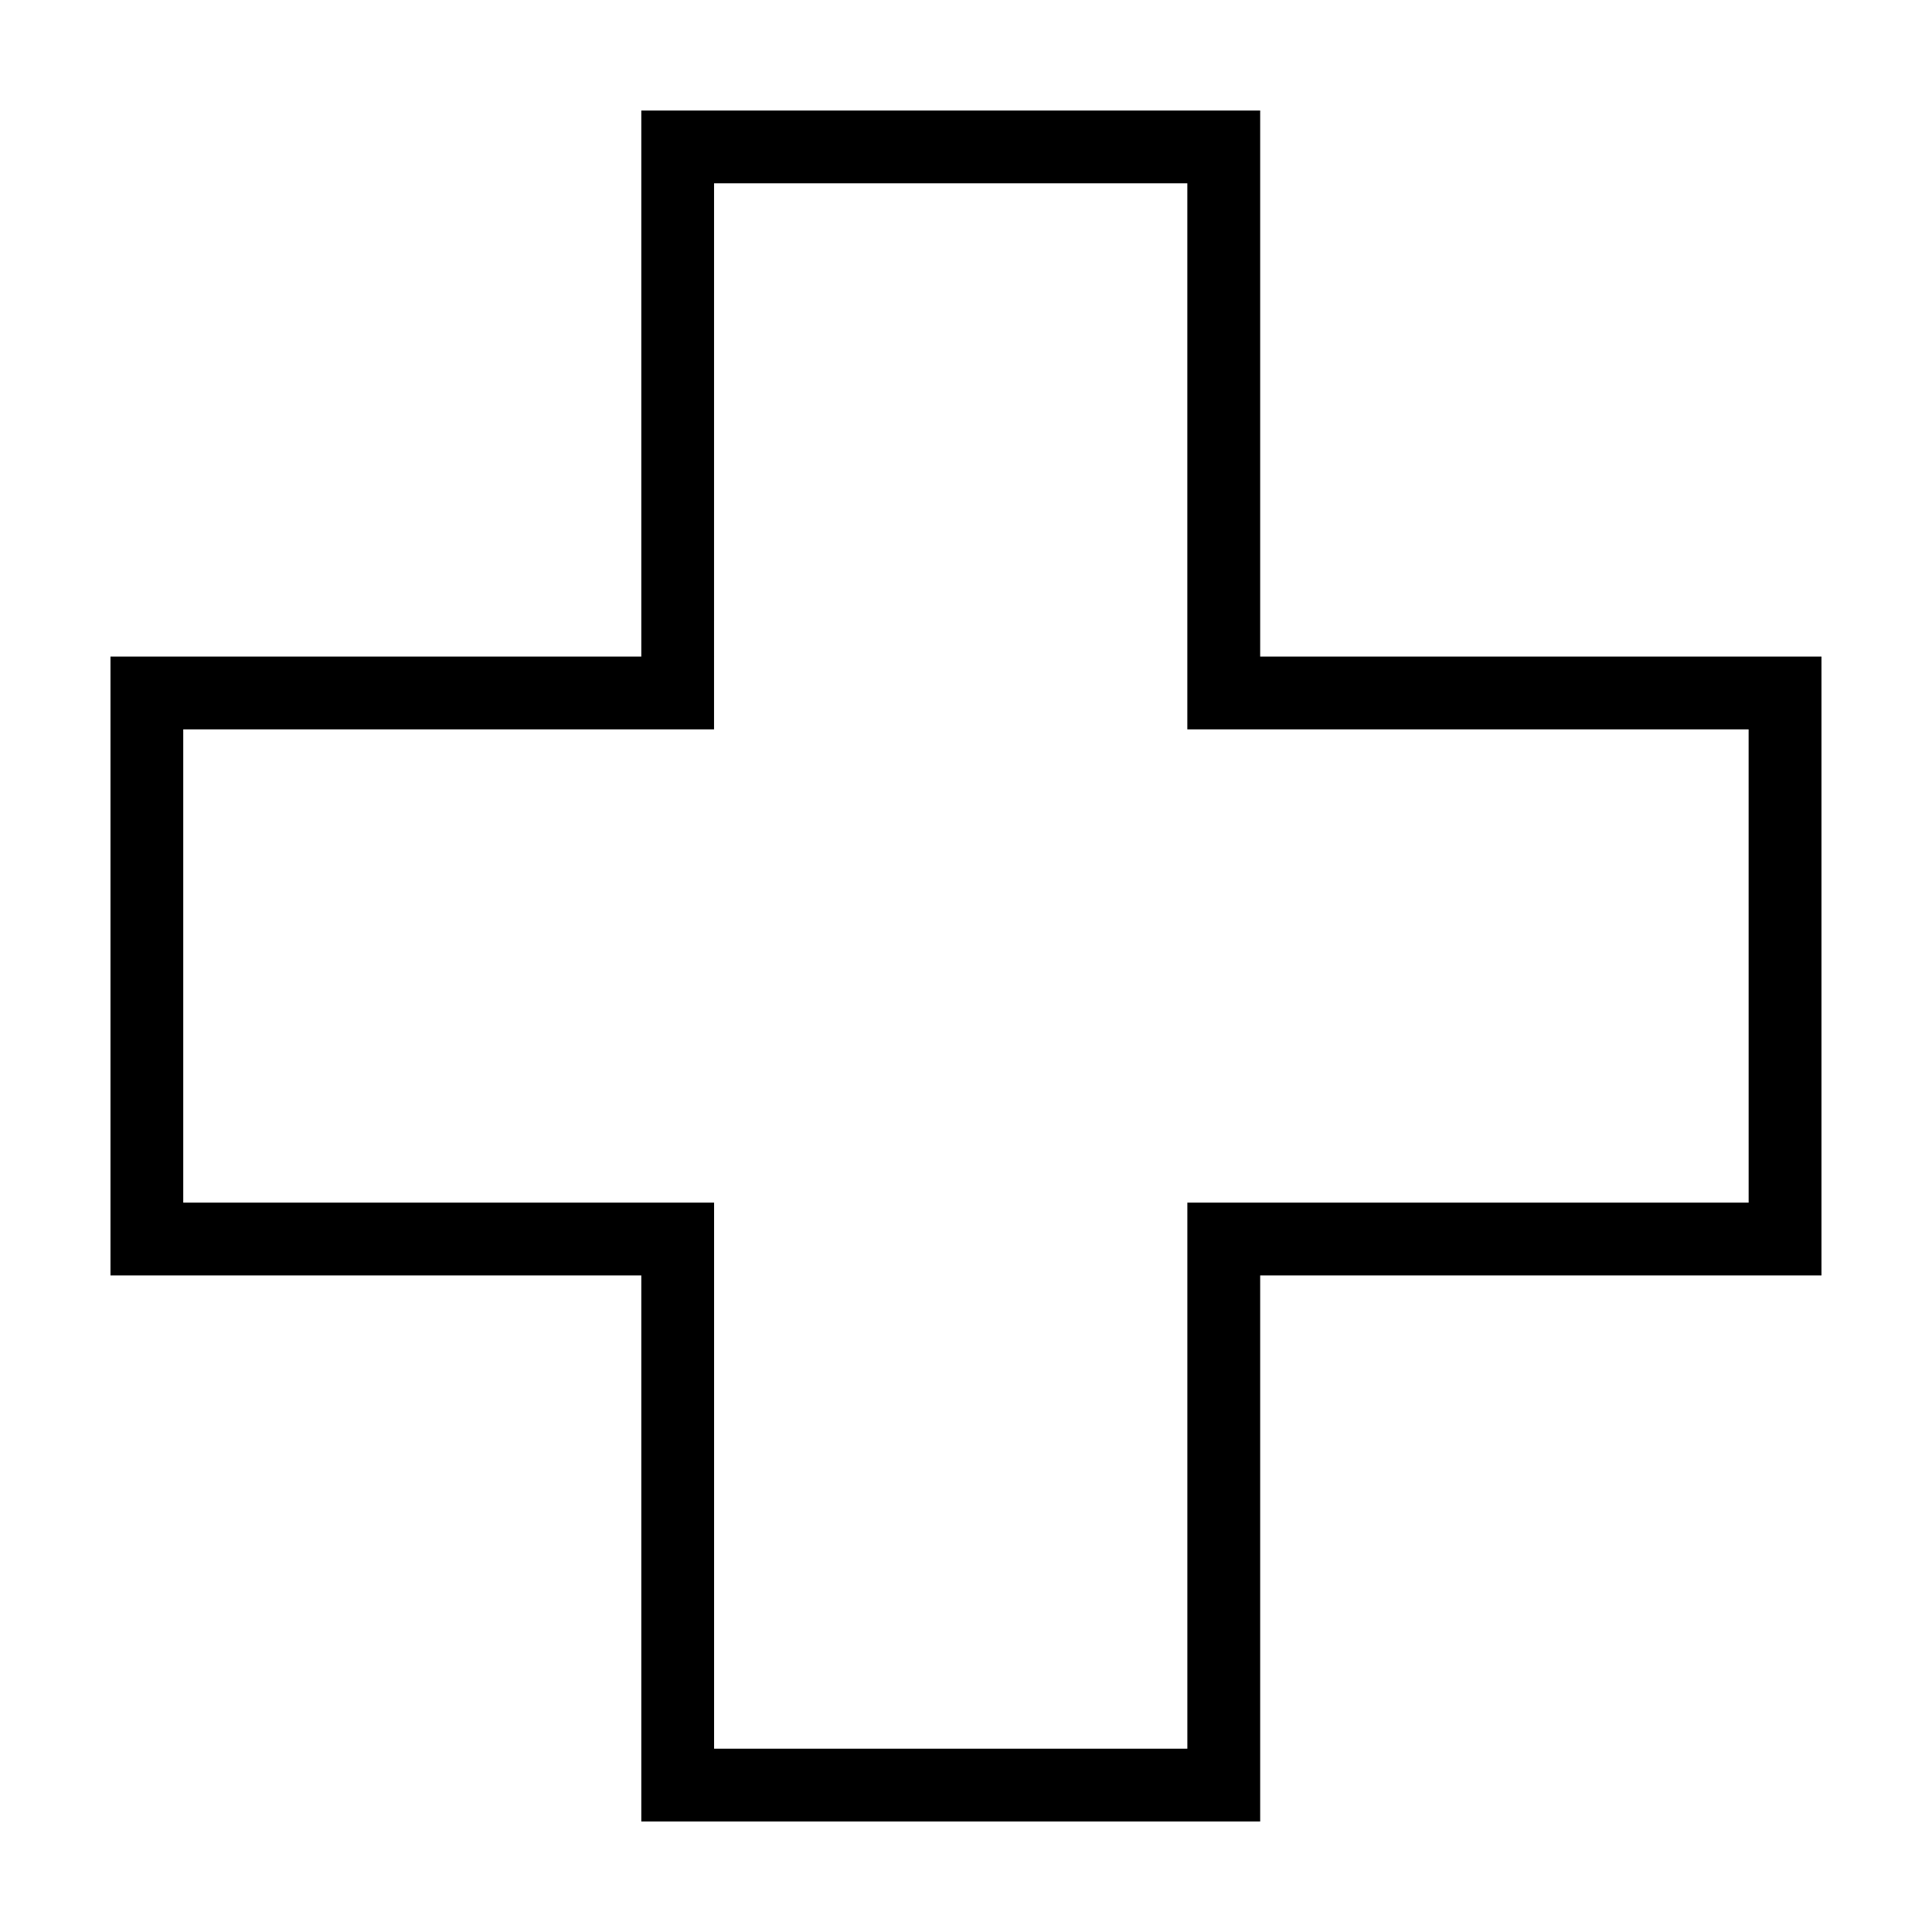 <?xml version="1.0" encoding="UTF-8"?>
<!-- Uploaded to: ICON Repo, www.svgrepo.com, Generator: ICON Repo Mixer Tools -->
<svg fill="#000000" width="800px" height="800px" version="1.1" viewBox="144 144 512 512" xmlns="http://www.w3.org/2000/svg">
 <path d="m477.96 318v-144.71h-164.01v144.71h-140.67v164h140.67v144.71h164.01v-144.71h148.75v-164zm129.45 144.71h-148.75v144.71h-125.42v-144.71h-140.68v-125.42h140.67l0.004-144.71h125.42v144.71l148.75-0.004z"/>
</svg>